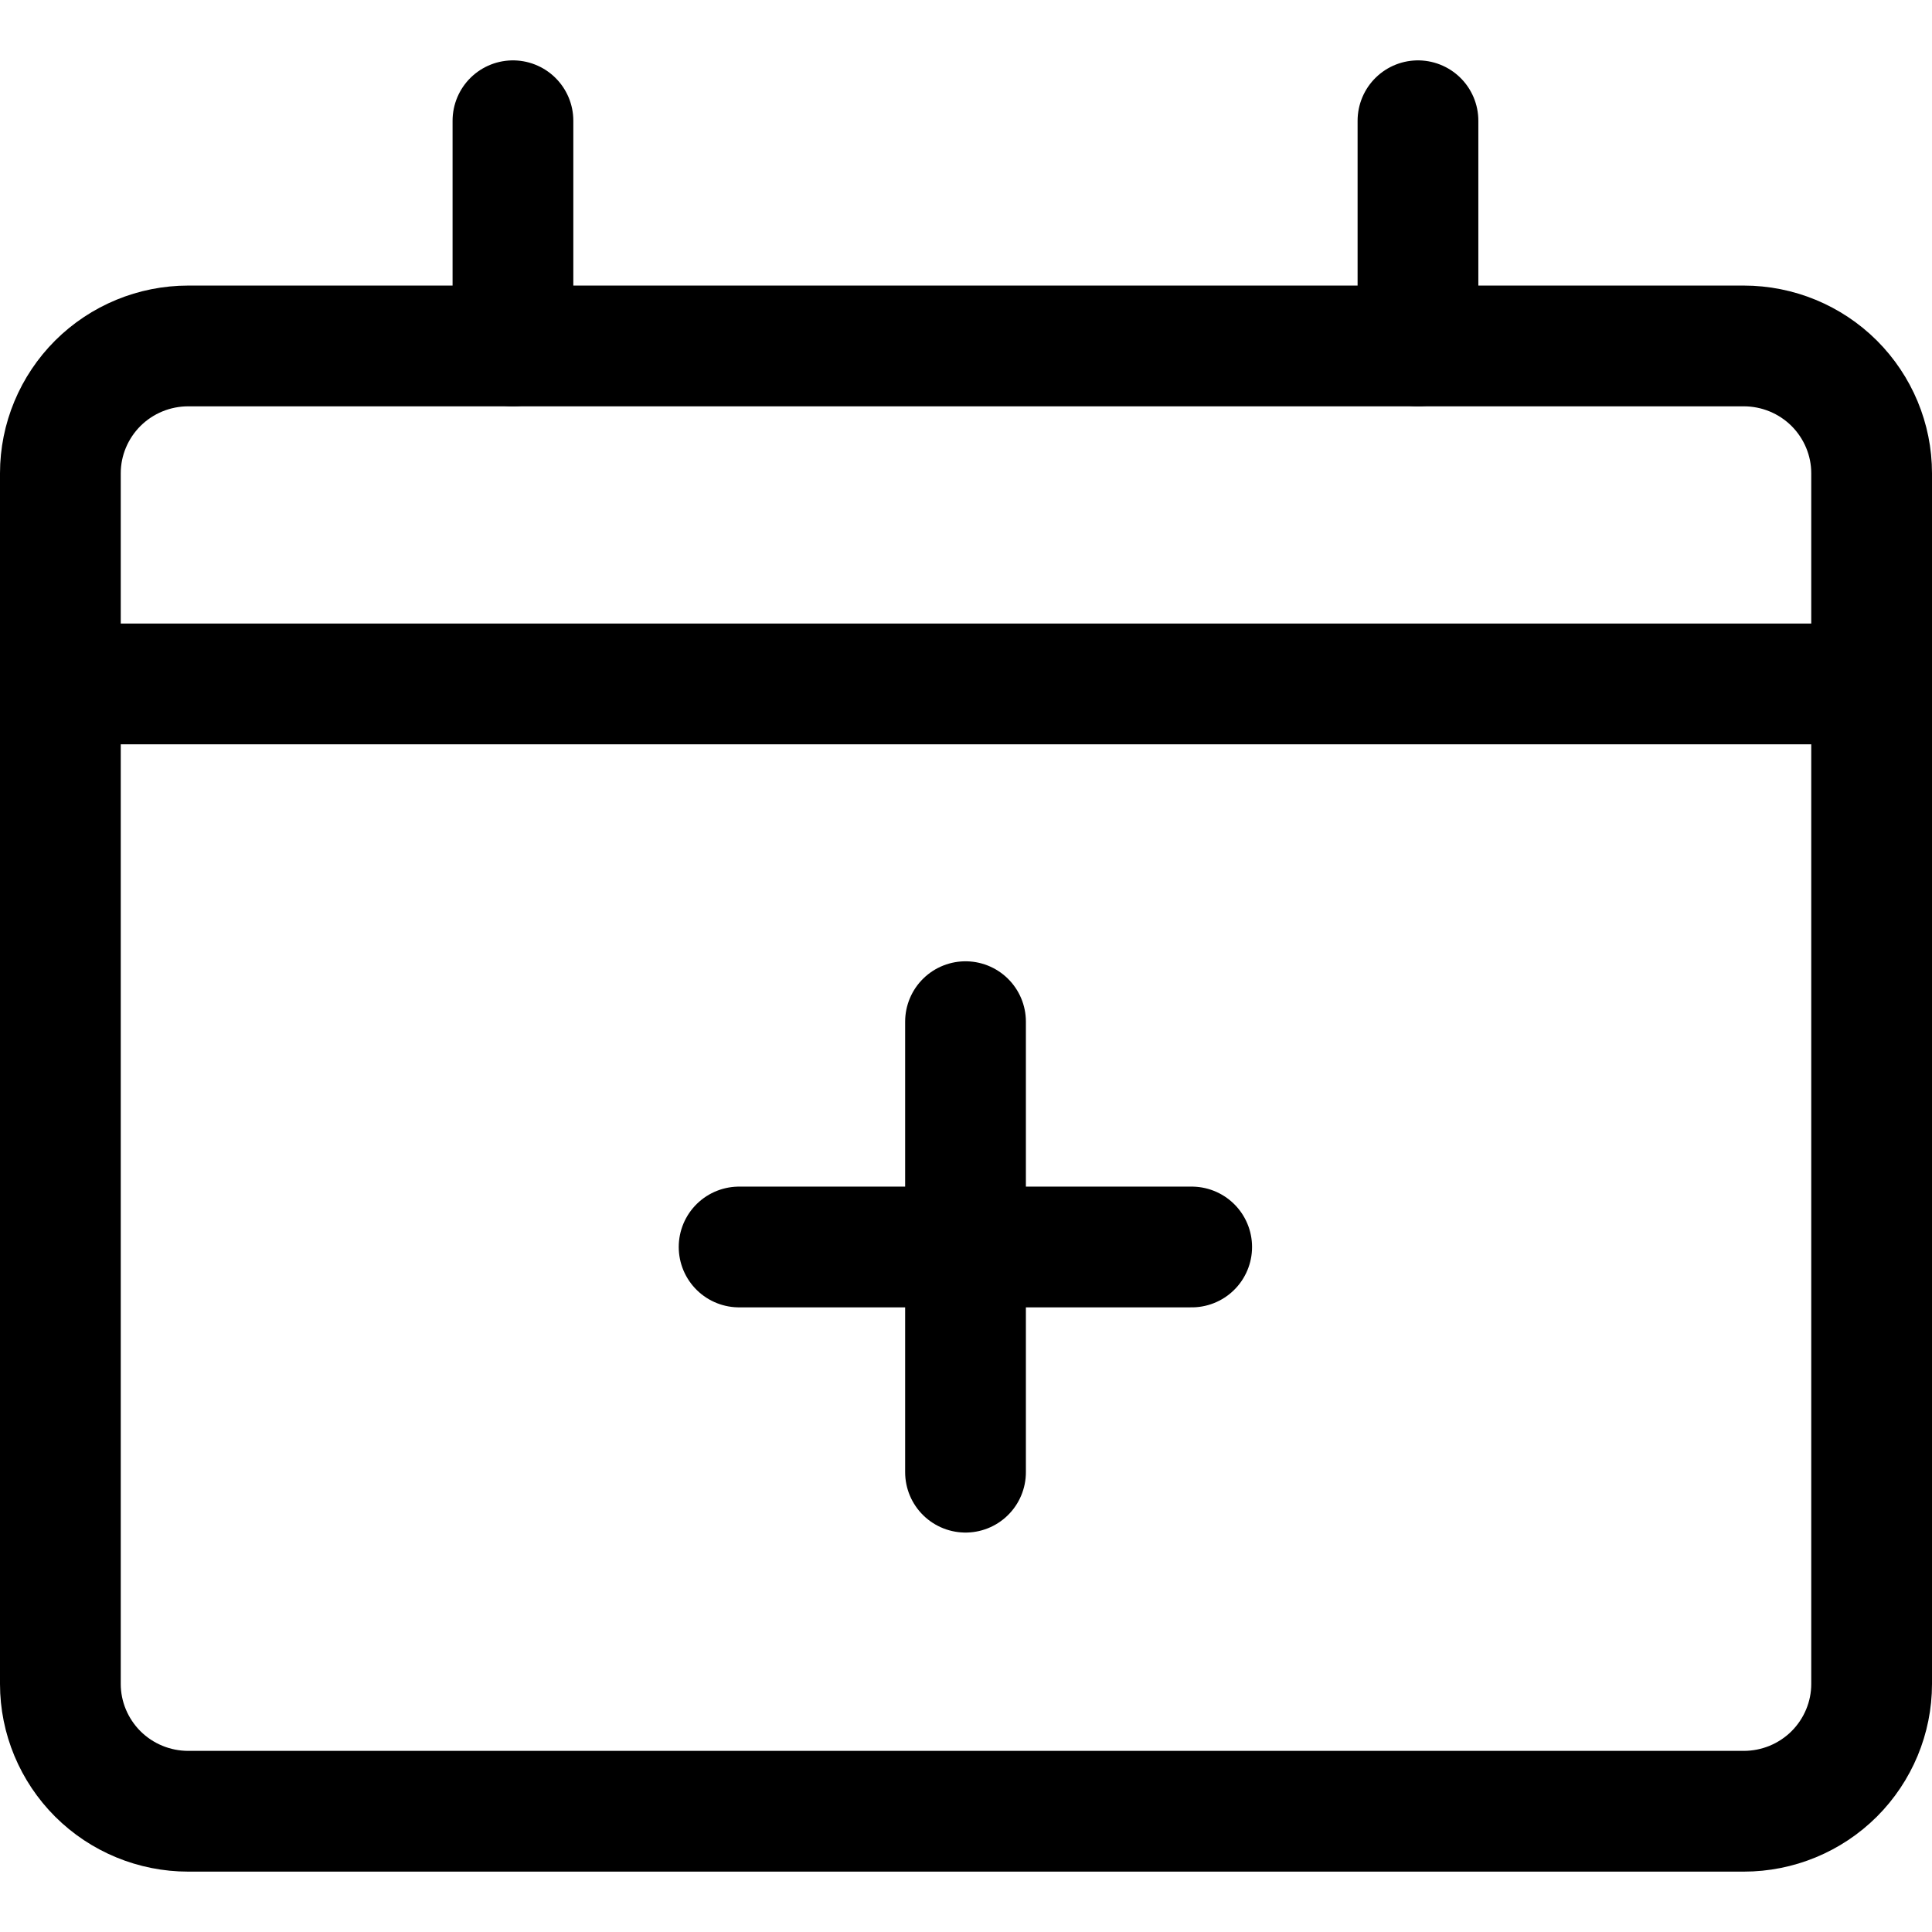 <svg width="16" height="16" viewBox="0 0 16 16" fill="none" xmlns="http://www.w3.org/2000/svg">
    <path d="M7.996 8.461V12.192" stroke="black" stroke-miterlimit="10" stroke-linecap="round" stroke-linejoin="round"/>
    <path d="M6.121 10.327H9.869" stroke="black" stroke-miterlimit="10" stroke-linecap="round" stroke-linejoin="round"/>
    <path d="M14.441 2.865H1.559C1.278 2.865 1.009 2.976 0.81 3.174C0.612 3.372 0.5 3.64 0.5 3.919L0.5 13.946C0.5 14.225 0.612 14.493 0.81 14.691C1.009 14.889 1.278 15 1.559 15H14.441C14.722 15 14.991 14.889 15.19 14.691C15.388 14.493 15.5 14.225 15.5 13.946L15.5 3.919C15.5 3.64 15.388 3.372 15.19 3.174C14.991 2.976 14.722 2.865 14.441 2.865Z" stroke="black" stroke-miterlimit="10" stroke-linecap="round" stroke-linejoin="round"/>
    <path d="M0.678 5.664H15.5" stroke="black" stroke-miterlimit="10" stroke-linecap="round" stroke-linejoin="round"/>
    <path d="M4.248 1V2.865" stroke="black" stroke-miterlimit="10" stroke-linecap="round" stroke-linejoin="round"/>
    <path d="M11.743 1V2.865" stroke="black" stroke-miterlimit="10" stroke-linecap="round" stroke-linejoin="round"/>
</svg>
